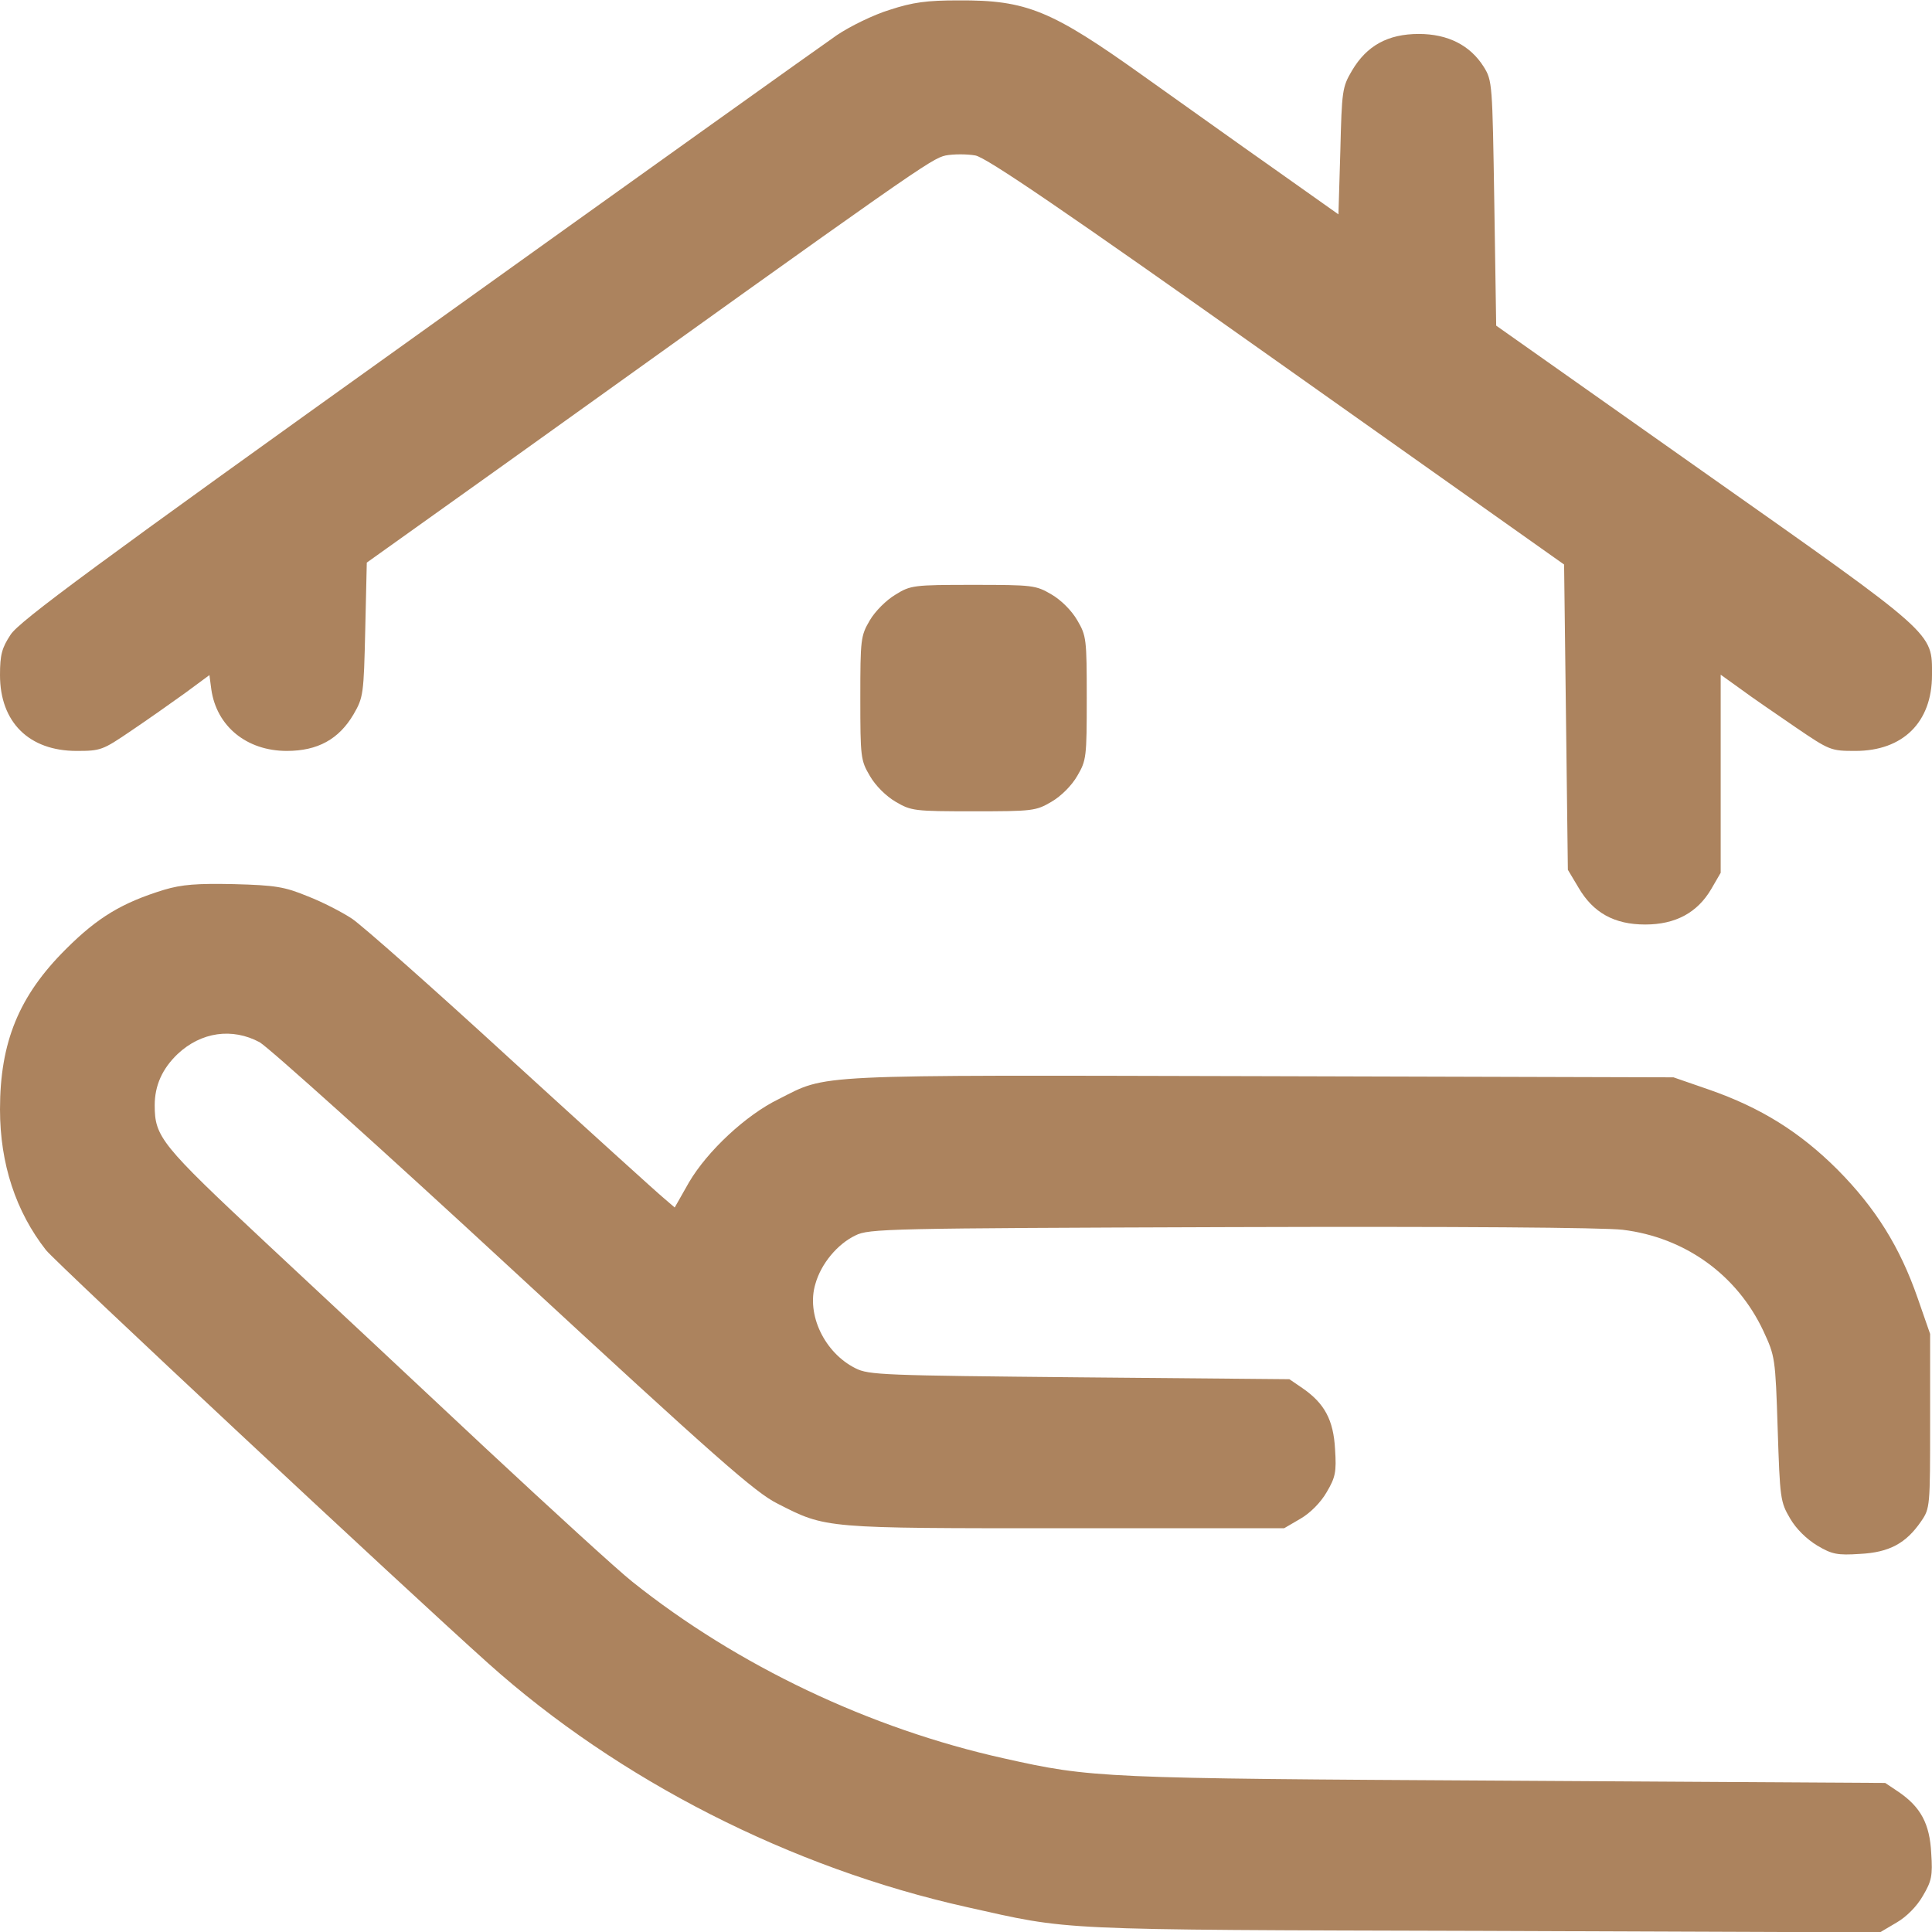 <?xml version="1.0" encoding="UTF-8"?> <svg xmlns="http://www.w3.org/2000/svg" width="40" height="40" viewBox="0 0 40 40" fill="none"> <g clip-path="url(#clip0_144_23)"> <path d="M18.422 0.203C18.086 0.305 17.594 0.547 17.328 0.727C17.055 0.914 13.148 3.703 8.633 6.938C1.992 11.688 0.391 12.867 0.219 13.141C0.039 13.414 0 13.555 0 13.977C0 14.953 0.602 15.547 1.586 15.547C2.086 15.547 2.125 15.531 2.711 15.133C3.047 14.906 3.547 14.555 3.828 14.352L4.336 13.977L4.375 14.273C4.484 15.039 5.109 15.547 5.938 15.547C6.578 15.547 7.016 15.305 7.32 14.789C7.523 14.438 7.531 14.375 7.562 13.039L7.594 11.648L10.461 9.602C19.008 3.477 19.273 3.289 19.578 3.219C19.742 3.188 20.023 3.188 20.195 3.219C20.43 3.266 22.023 4.352 26.445 7.484L32.383 11.688L32.422 14.844L32.461 18.008L32.68 18.375C32.984 18.898 33.422 19.141 34.062 19.141C34.688 19.141 35.141 18.898 35.43 18.406L35.625 18.07V16.023V13.969L36.039 14.266C36.258 14.43 36.773 14.781 37.172 15.055C37.883 15.539 37.906 15.547 38.414 15.547C39.398 15.547 40 14.953 40 13.977C40 13.086 40.109 13.18 35.273 9.773L30.977 6.742L30.938 4.211C30.898 1.727 30.898 1.672 30.719 1.383C30.438 0.937 29.977 0.703 29.375 0.703C28.734 0.703 28.297 0.945 27.992 1.461C27.789 1.805 27.781 1.875 27.75 3.133L27.711 4.438L26.375 3.492C25.641 2.977 24.43 2.109 23.68 1.578C21.766 0.211 21.258 -1.90735e-06 19.844 0.008C19.188 0.008 18.898 0.047 18.422 0.203Z" fill="#AC835E"></path> <path d="M18.539 12.312C18.352 12.422 18.117 12.656 18.008 12.844C17.82 13.164 17.812 13.234 17.812 14.453C17.812 15.68 17.82 15.742 18.008 16.062C18.125 16.266 18.344 16.484 18.547 16.602C18.867 16.789 18.93 16.797 20.156 16.797C21.383 16.797 21.445 16.789 21.766 16.602C21.969 16.484 22.188 16.266 22.305 16.062C22.492 15.742 22.5 15.68 22.5 14.453C22.5 13.227 22.492 13.164 22.305 12.844C22.188 12.641 21.969 12.422 21.766 12.305C21.445 12.117 21.383 12.109 20.148 12.109C18.914 12.109 18.852 12.117 18.539 12.312Z" fill="#AC835E"></path> <path d="M3.398 18.422C2.531 18.688 2.023 18.992 1.367 19.648C0.391 20.617 0 21.578 0 22.969C0 24.094 0.328 25.086 0.953 25.883C1.164 26.148 8.398 32.906 10.109 34.438C12.812 36.859 16.375 38.672 20.016 39.484C22.188 39.969 21.719 39.953 30.688 39.977L38.922 40.008L39.266 39.805C39.469 39.688 39.688 39.469 39.812 39.25C39.992 38.945 40.016 38.836 39.984 38.367C39.953 37.758 39.766 37.414 39.312 37.102L39.031 36.914L31.18 36.867C22.789 36.82 22.602 36.812 20.789 36.406C18.008 35.789 15.266 34.484 13.094 32.75C12.797 32.516 11.43 31.266 10.047 29.977C8.672 28.688 6.617 26.766 5.492 25.719C3.336 23.703 3.203 23.539 3.203 22.883C3.203 22.477 3.359 22.125 3.68 21.82C4.164 21.367 4.805 21.273 5.375 21.578C5.555 21.68 7.922 23.805 10.633 26.312C14.836 30.195 15.641 30.906 16.102 31.133C17.109 31.648 17.055 31.641 22.062 31.641H26.586L26.922 31.445C27.125 31.328 27.344 31.109 27.469 30.891C27.648 30.586 27.672 30.477 27.641 30.008C27.609 29.398 27.422 29.055 26.969 28.742L26.695 28.555L22.352 28.516C18.305 28.477 17.984 28.469 17.711 28.328C17.07 28.008 16.688 27.211 16.883 26.578C17 26.164 17.336 25.758 17.711 25.578C17.992 25.438 18.352 25.43 25.469 25.406C30.203 25.391 33.172 25.414 33.594 25.461C34.883 25.617 35.961 26.391 36.508 27.555C36.75 28.078 36.758 28.109 36.805 29.586C36.852 31.023 36.859 31.094 37.062 31.438C37.188 31.656 37.406 31.867 37.625 32C37.93 32.18 38.039 32.203 38.508 32.172C39.117 32.141 39.461 31.953 39.773 31.5C39.961 31.227 39.961 31.195 39.961 29.422V27.617L39.703 26.875C39.336 25.82 38.836 25.016 38.047 24.219C37.258 23.43 36.445 22.93 35.391 22.562L34.648 22.305L26.102 22.281C16.672 22.258 17.156 22.234 16.117 22.758C15.445 23.086 14.648 23.828 14.266 24.477L13.969 25L13.742 24.805C13.617 24.703 12.195 23.414 10.578 21.938C8.969 20.461 7.484 19.148 7.281 19.016C7.078 18.883 6.672 18.672 6.367 18.555C5.891 18.359 5.703 18.328 4.844 18.305C4.078 18.289 3.766 18.312 3.398 18.422Z" fill="#AC835E"></path> </g> <defs> <clipPath id="clip0_144_23"> <rect width="40" height="40" fill="white"></rect> </clipPath> </defs> </svg> 